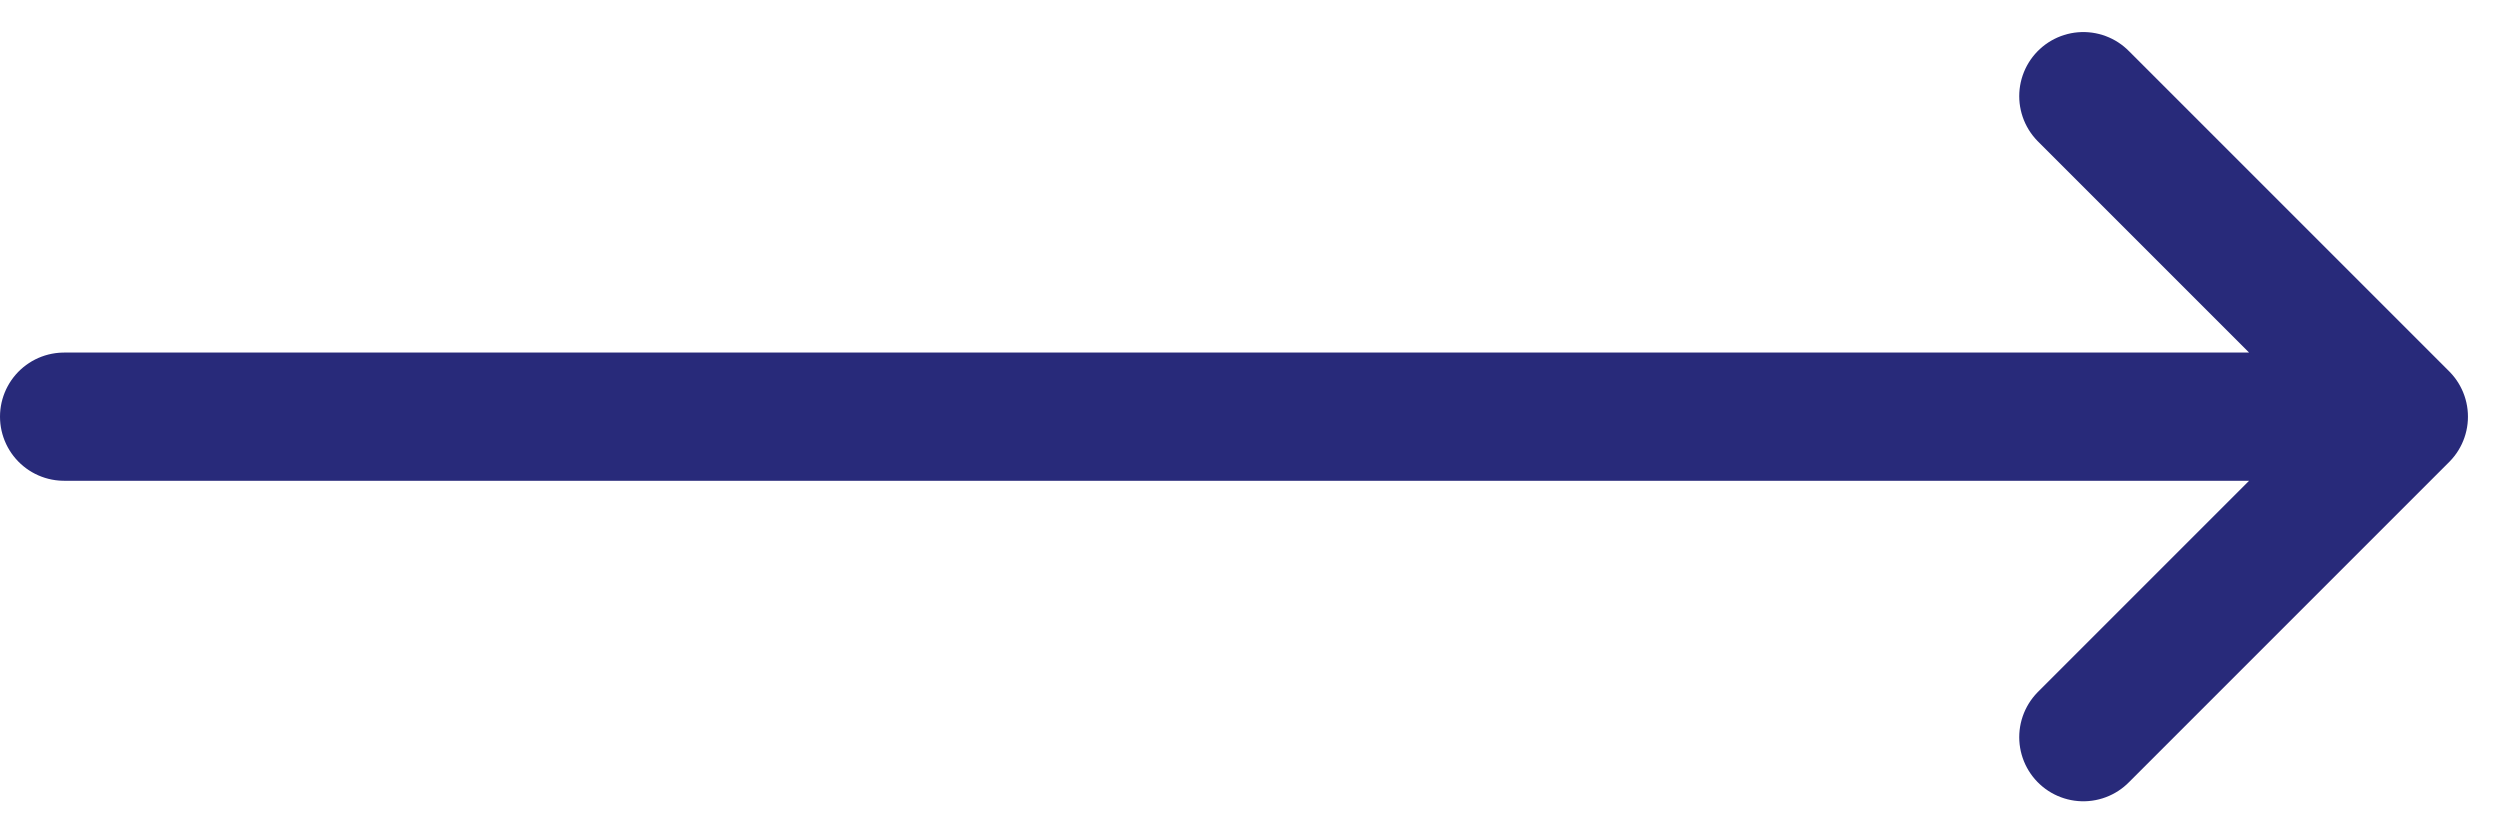 <svg width="39" height="13" viewBox="0 0 39 13" fill="none" xmlns="http://www.w3.org/2000/svg">
<path d="M1 6.5H37.5M37.5 6.5L32.5 1.5M37.5 6.5L32.5 11.5" stroke="#282A7A" stroke-width="2" stroke-linecap="round" stroke-linejoin="round"/>
</svg>
